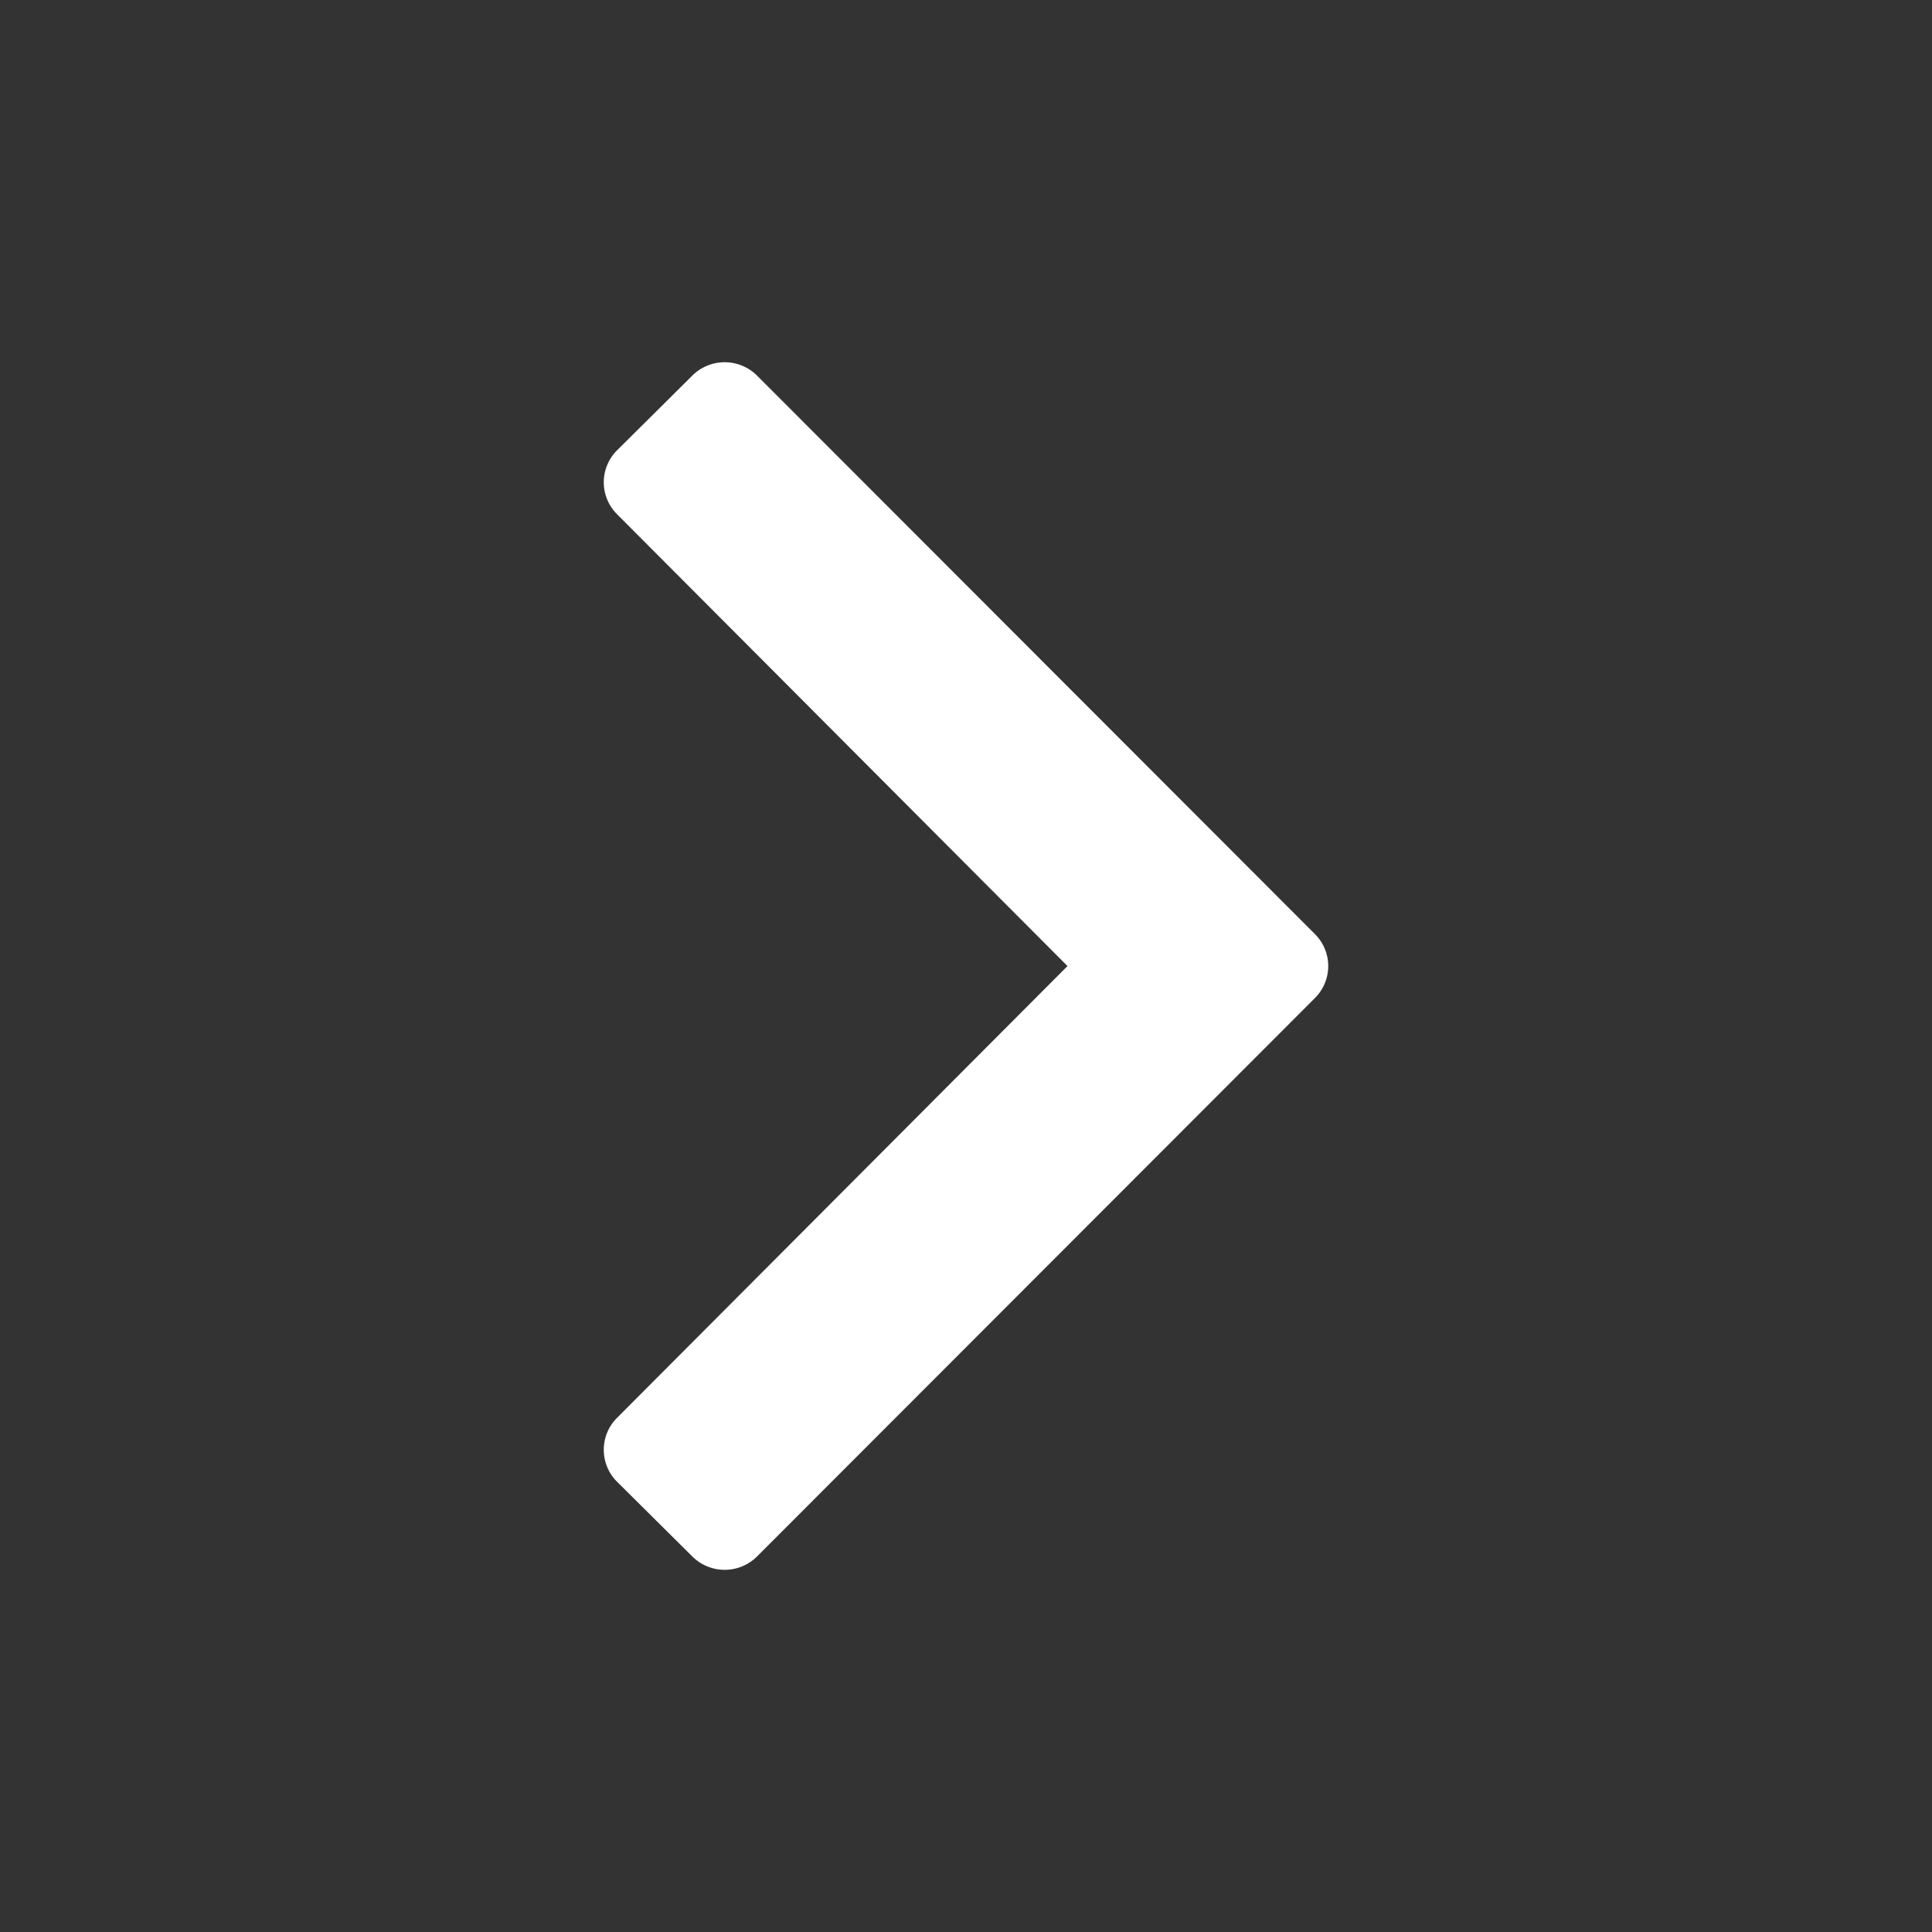 <svg xmlns="http://www.w3.org/2000/svg" width="32" height="32" viewBox="0 0 32 32"><rect x="0" y="0" width="32" height="32" fill="#333333" stroke="none"/><defs><style>.a{fill:none;}.b{fill:#fff;}</style></defs><g transform="translate(-320 -319)"><rect class="a" width="32" height="32" transform="translate(320 319)"/><path class="b" d="M24.82,16.531a.747.747,0,0,0,0-1.062l-9.24-9.25a.76.76,0,0,0-1.07,0L13.264,7.456a.747.747,0,0,0,0,1.062L20.723,16l-7.459,7.481a.747.747,0,0,0,0,1.062l1.246,1.237a.76.76,0,0,0,1.07,0Z" transform="translate(316.958 319.001)"/></g></svg>
